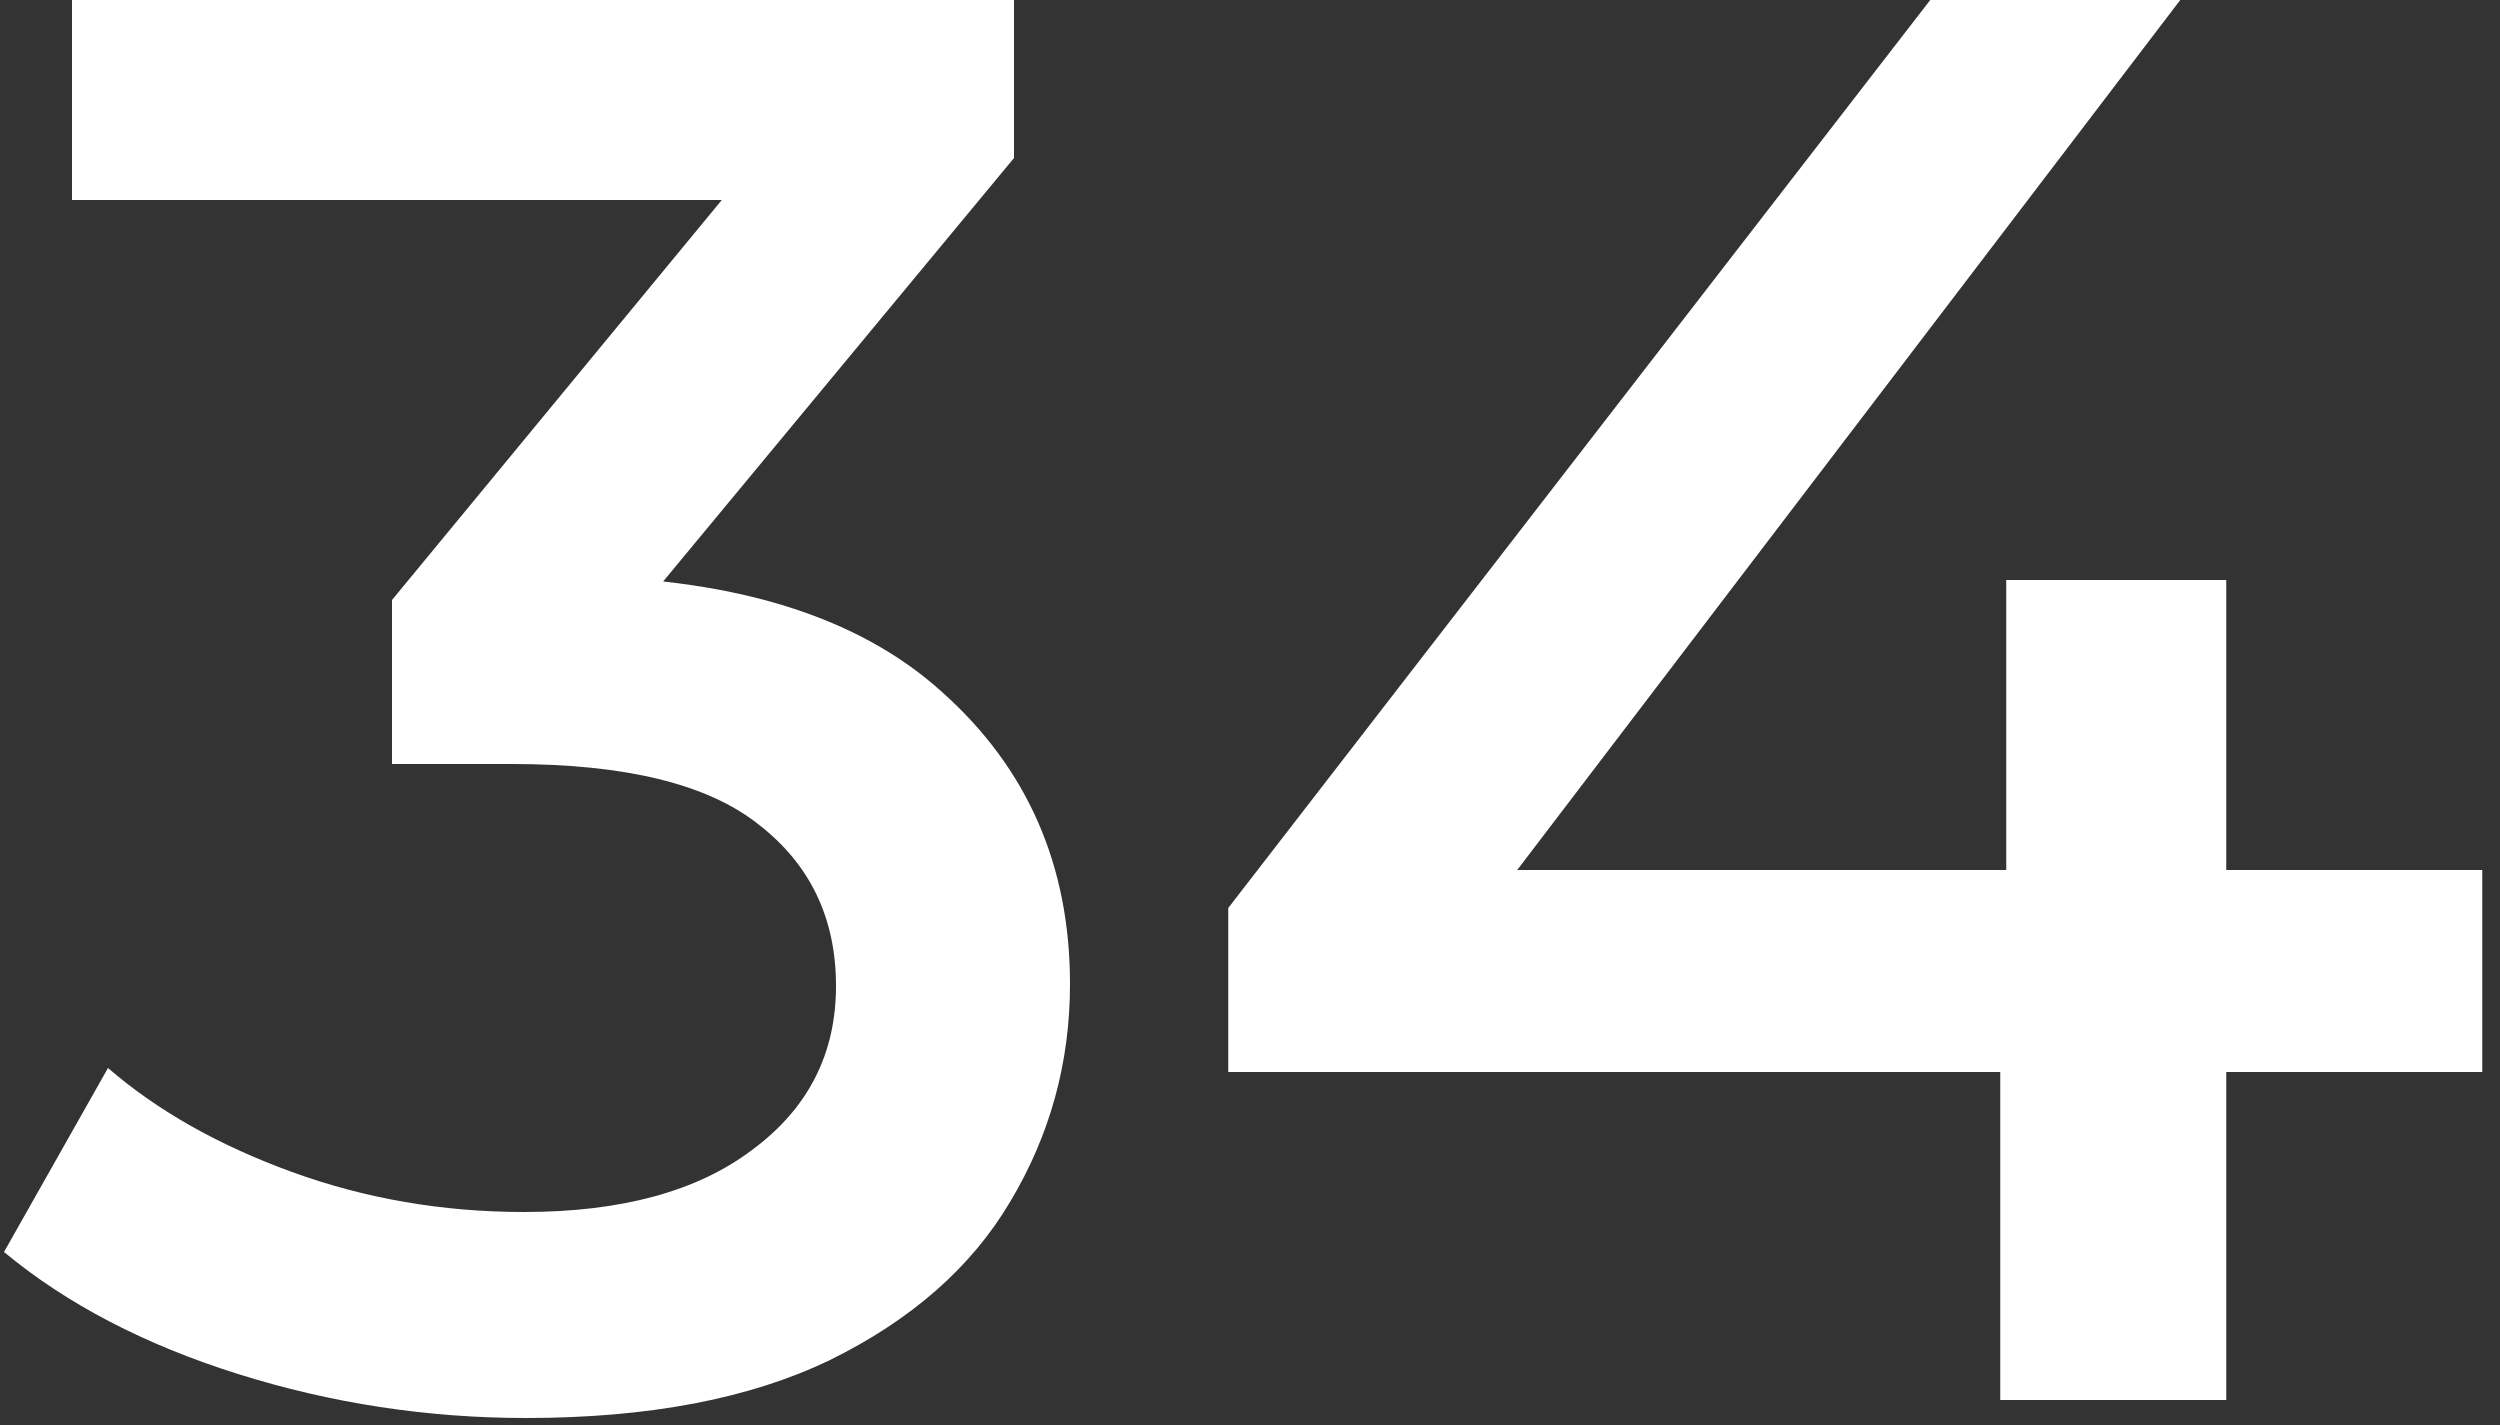 <svg width="100" height="57" viewBox="0 0 100 57" fill="none" xmlns="http://www.w3.org/2000/svg">
<rect x="0" y="0" width="100" height="57" fill="#333333" stroke="none"/>
<path d="M21.04 56.72C17.093 56.72 13.253 56.133 9.52 54.96C5.787 53.787 2.667 52.16 0.16 50.08L4.32 42.72C6.293 44.427 8.747 45.813 11.68 46.88C14.613 47.947 17.707 48.48 20.96 48.48C24.853 48.48 27.893 47.653 30.08 46C32.32 44.347 33.44 42.16 33.44 39.44C33.44 36.72 32.4 34.56 30.32 32.96C28.293 31.36 25.013 30.56 20.48 30.56H15.68V24L31.84 4.4L33.2 8H2.88V-3.8147e-06H40.56V6.32L24.32 25.92L19.36 23.04H22.32C29.147 23.04 34.267 24.587 37.68 27.68C41.093 30.72 42.8 34.613 42.8 39.36C42.8 42.507 42 45.413 40.4 48.08C38.853 50.693 36.453 52.8 33.2 54.4C30 55.947 25.947 56.72 21.04 56.72ZM49.13 42.88V36.32L77.21 -3.8147e-06H87.21L59.53 36.32L54.73 34.8H99.29V42.88H49.13ZM80.01 56V42.88L80.25 34.8V23.2H89.05V56H80.01Z" fill="white"/>
</svg>
